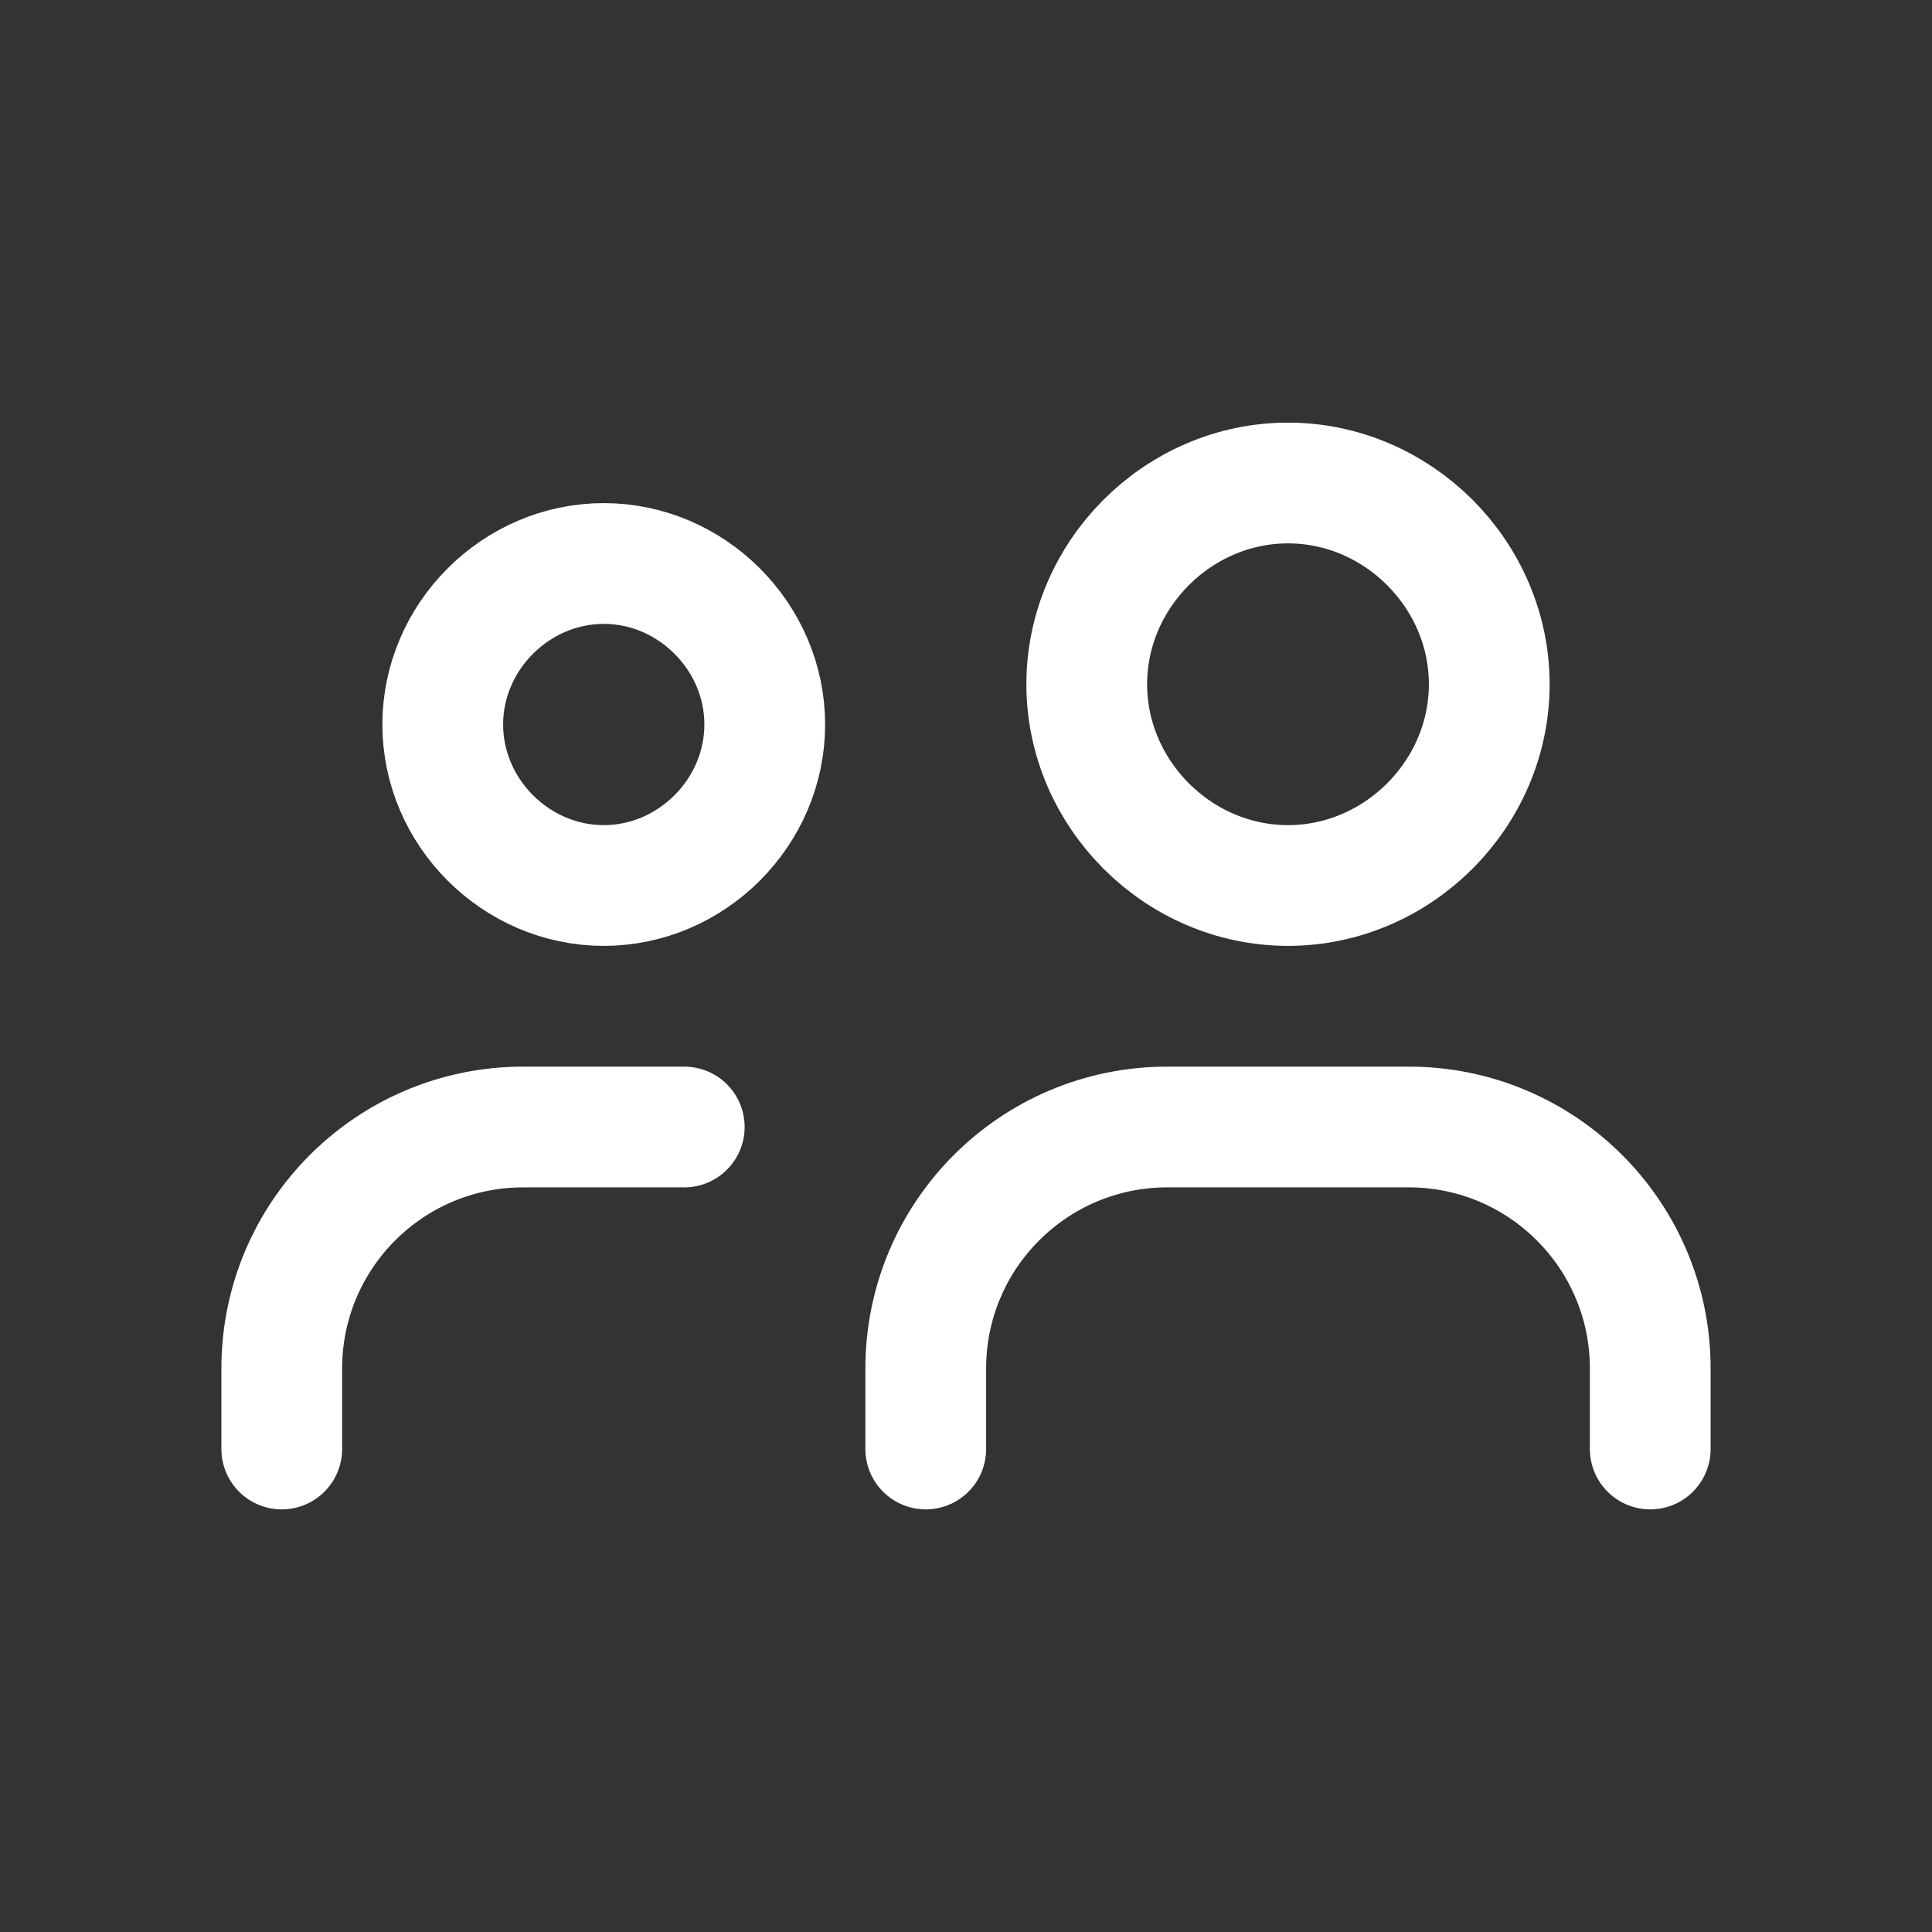 <?xml version="1.0" encoding="UTF-8"?><svg id="Layer_2" xmlns="http://www.w3.org/2000/svg" viewBox="0 0 24 24"><rect x="0" y="0" width="24" height="24" fill="#333333" stroke="none"/><g id="Components"><g id="_x30_fdf37e9-499f-45e9-b16e-b8f7e4d79228_x40_5"><path d="M5.5,9c0,1.091.909,2,2,2s2-.909,2-2-.909-2-2-2-2,.909-2,2Z" style="fill:none; stroke:#fff; stroke-linecap:round; stroke-linejoin:round; stroke-width:1.5px;"/><path d="M13.5,8.5c0,1.364,1.136,2.5,2.5,2.5s2.5-1.136,2.5-2.5-1.136-2.5-2.5-2.5-2.5,1.136-2.5,2.5Z" style="fill:none; stroke:#fff; stroke-linecap:round; stroke-linejoin:round; stroke-width:1.5px;"/><path d="M20.5,18v-1c0-1.657-1.343-3-3-3h-3c-1.657,0-3,1.343-3,3v1" style="fill:none; stroke:#fff; stroke-linecap:round; stroke-linejoin:round; stroke-width:1.5px;"/><path d="M8.5,14h-2c-1.657,0-3,1.343-3,3v1" style="fill:none; stroke:#fff; stroke-linecap:round; stroke-linejoin:round; stroke-width:1.5px;"/><rect width="24" height="24" style="fill:none;"/></g></g></svg>